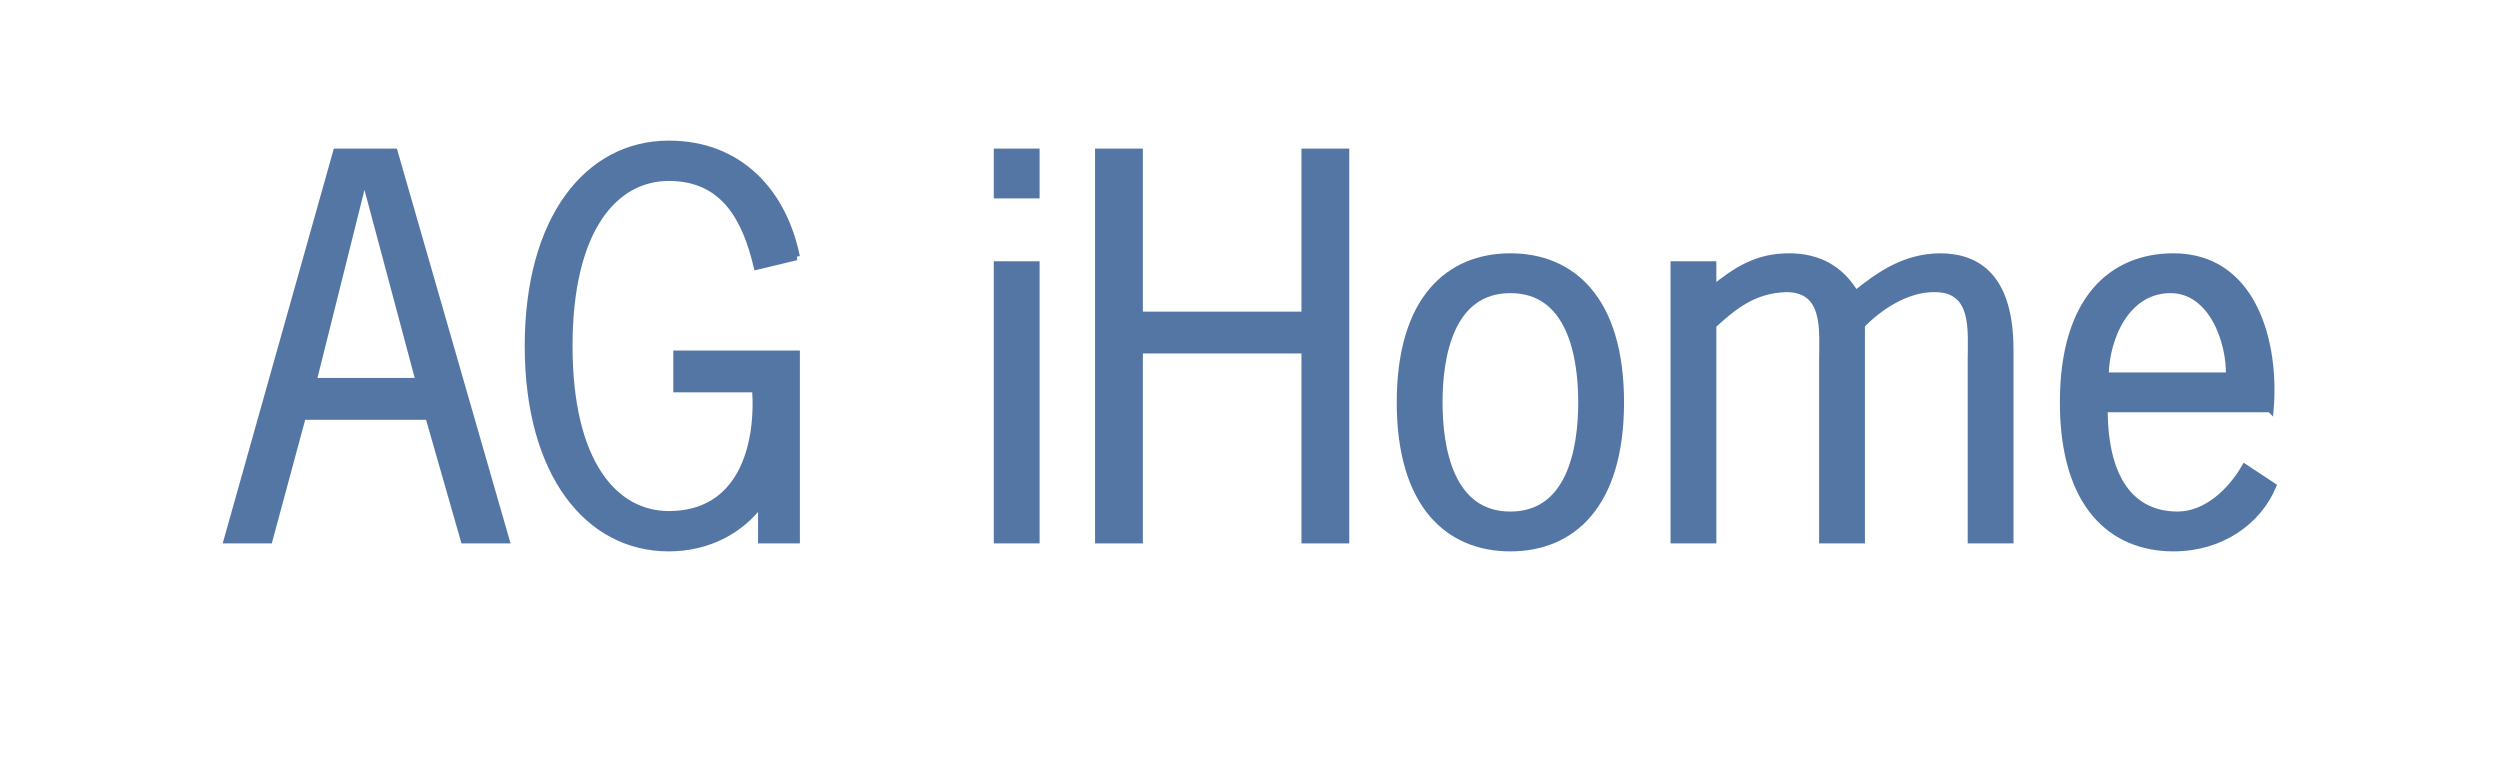 <?xml version="1.0" encoding="UTF-8" standalone="no"?>
<!-- Created with Inkscape (http://www.inkscape.org/) -->

<svg
   xmlns:dc="http://purl.org/dc/elements/1.1/"
   xmlns:cc="http://creativecommons.org/ns#"
   xmlns:rdf="http://www.w3.org/1999/02/22-rdf-syntax-ns#"
   xmlns:svg="http://www.w3.org/2000/svg"
   xmlns="http://www.w3.org/2000/svg"
   xmlns:sodipodi="http://sodipodi.sourceforge.net/DTD/sodipodi-0.dtd"
   xmlns:inkscape="http://www.inkscape.org/namespaces/inkscape"
   id="svg4151"
   version="1.1"
   inkscape:version="0.91 r13725"
   width="160"
   height="50"
   viewBox="0 0 160 50"
   sodipodi:docname="ihome.svg">
  <defs
     id="defs4155" />
  <sodipodi:namedview
     pagecolor="#ffffff"
     bordercolor="#666666"
     borderopacity="1"
     objecttolerance="10"
     gridtolerance="10"
     guidetolerance="10"
     inkscape:pageopacity="0"
     inkscape:pageshadow="2"
     inkscape:window-width="640"
     inkscape:window-height="480"
     id="namedview4153"
     showgrid="false"
     inkscape:zoom="4.65"
     inkscape:cx="99.86933"
     inkscape:cy="49.191791"
     inkscape:current-layer="svg4151" />
  <g
     style="font-style:normal;font-weight:normal;font-size:28.363px;line-height:125%;font-family:sans-serif;letter-spacing:0px;word-spacing:0px;fill:#5476a5;fill-opacity:1;stroke:#5476a5;stroke-width:0.443;stroke-linecap:butt;stroke-linejoin:miter;stroke-miterlimit:4;stroke-dasharray:none;stroke-opacity:1"
     id="text4701">
    <path
       d="m 25.234,9.732 -3.701,0 -6.988,24.825 2.68,0 2.138,-7.913 8.073,0 2.265,7.913 2.68,0 -7.147,-24.825 z m 1.595,14.678 -6.796,0 3.255,-13.019 0.064,0 3.478,13.019 z"
       style="font-style:normal;font-variant:normal;font-weight:normal;font-stretch:normal;font-size:31.908px;line-height:125%;font-family:'News Gothic Std';-inkscape-font-specification:'News Gothic Std, Normal';text-align:start;writing-mode:lr-tb;text-anchor:start;fill:#5476a5;fill-opacity:1;stroke:#5476a5;stroke-width:0.443;stroke-miterlimit:4;stroke-dasharray:none;stroke-opacity:1"
       id="path4154" />
    <path
       d="M 50.971,16.433 C 50.141,12.348 47.365,9.221 42.802,9.221 c -5.169,0 -8.998,4.754 -8.998,12.923 0,8.169 3.829,12.923 8.998,12.923 2.457,0 4.595,-1.085 5.935,-2.936 l 0,2.425 2.234,0 0,-11.902 -7.658,0 0,2.234 5.042,0 c 0.255,3.765 -0.957,8.041 -5.552,8.041 -3.446,0 -6.382,-3.255 -6.382,-10.785 0,-7.53 2.936,-10.785 6.382,-10.785 3.638,0 4.946,2.776 5.648,5.68 l 2.521,-0.606 z"
       style="font-style:normal;font-variant:normal;font-weight:normal;font-stretch:normal;font-size:31.908px;line-height:125%;font-family:'News Gothic Std';-inkscape-font-specification:'News Gothic Std, Normal';text-align:start;writing-mode:lr-tb;text-anchor:start;fill:#5476a5;fill-opacity:1;stroke:#5476a5;stroke-width:0.443;stroke-miterlimit:4;stroke-dasharray:none;stroke-opacity:1"
       id="path4156" />
    <path
       d="m 66.313,16.943 -2.489,0 0,17.613 2.489,0 0,-17.613 z m 0,-7.211 -2.489,0 0,2.744 2.489,0 0,-2.744 z"
       style="font-style:normal;font-variant:normal;font-weight:normal;font-stretch:normal;font-size:31.908px;line-height:125%;font-family:'News Gothic Std';-inkscape-font-specification:'News Gothic Std, Normal';text-align:start;writing-mode:lr-tb;text-anchor:start;fill:#5476a5;fill-opacity:1;stroke:#5476a5;stroke-width:0.443;stroke-miterlimit:4;stroke-dasharray:none;stroke-opacity:1"
       id="path4158" />
    <path
       d="m 72.922,20.166 0,-10.434 -2.616,0 0,24.825 2.616,0 0,-12.157 10.594,0 0,12.157 2.616,0 0,-24.825 -2.616,0 0,10.434 -10.594,0 z"
       style="font-style:normal;font-variant:normal;font-weight:normal;font-stretch:normal;font-size:31.908px;line-height:125%;font-family:'News Gothic Std';-inkscape-font-specification:'News Gothic Std, Normal';text-align:start;writing-mode:lr-tb;text-anchor:start;fill:#5476a5;fill-opacity:1;stroke:#5476a5;stroke-width:0.443;stroke-miterlimit:4;stroke-dasharray:none;stroke-opacity:1"
       id="path4160" />
    <path
       d="m 96.665,35.067 c 3.925,0 7.052,-2.712 7.052,-9.317 0,-6.605 -3.127,-9.317 -7.052,-9.317 -3.925,0 -7.052,2.712 -7.052,9.317 0,6.605 3.127,9.317 7.052,9.317 z m 0,-2.106 c -3.829,0 -4.563,-4.212 -4.563,-7.211 0,-2.999 0.734,-7.211 4.563,-7.211 3.829,0 4.563,4.212 4.563,7.211 0,2.999 -0.734,7.211 -4.563,7.211 z"
       style="font-style:normal;font-variant:normal;font-weight:normal;font-stretch:normal;font-size:31.908px;line-height:125%;font-family:'News Gothic Std';-inkscape-font-specification:'News Gothic Std, Normal';text-align:start;writing-mode:lr-tb;text-anchor:start;fill:#5476a5;fill-opacity:1;stroke:#5476a5;stroke-width:0.443;stroke-miterlimit:4;stroke-dasharray:none;stroke-opacity:1"
       id="path4162" />
    <path
       d="m 109.625,20.804 c 1.276,-1.149 2.553,-2.265 4.691,-2.329 2.648,0 2.329,2.712 2.329,4.563 l 0,11.519 2.489,0 0,-13.753 c 1.053,-1.117 2.872,-2.361 4.691,-2.329 2.648,0 2.329,2.712 2.329,4.563 l 0,11.519 2.489,0 0,-12.157 c 0,-4.595 -2.01,-5.967 -4.499,-5.967 -2.202,0.032 -3.765,1.085 -5.393,2.393 -0.925,-1.595 -2.361,-2.393 -4.244,-2.393 -2.042,0 -3.35,0.83 -4.882,2.074 l 0,-1.564 -2.489,0 0,17.613 2.489,0 0,-13.753 z"
       style="font-style:normal;font-variant:normal;font-weight:normal;font-stretch:normal;font-size:31.908px;line-height:125%;font-family:'News Gothic Std';-inkscape-font-specification:'News Gothic Std, Normal';text-align:start;writing-mode:lr-tb;text-anchor:start;fill:#5476a5;fill-opacity:1;stroke:#5476a5;stroke-width:0.443;stroke-miterlimit:4;stroke-dasharray:none;stroke-opacity:1"
       id="path4164" />
    <path
       d="m 145.296,26.165 c 0.351,-4.308 -1.117,-9.732 -6.19,-9.732 -3.925,0 -7.052,2.712 -7.052,9.317 0,6.605 3.127,9.317 7.052,9.317 3.031,0 5.393,-1.691 6.35,-3.957 l -1.787,-1.181 c -0.893,1.532 -2.457,3.031 -4.308,3.031 -2.553,0 -4.691,-1.755 -4.691,-6.796 l 10.625,0 z m -10.562,-2.106 c 0.032,-2.489 1.372,-5.52 4.18,-5.52 2.616,0 3.829,3.255 3.765,5.52 l -7.945,0 z"
       style="font-style:normal;font-variant:normal;font-weight:normal;font-stretch:normal;font-size:31.908px;line-height:125%;font-family:'News Gothic Std';-inkscape-font-specification:'News Gothic Std, Normal';text-align:start;writing-mode:lr-tb;text-anchor:start;fill:#5476a5;fill-opacity:1;stroke:#5476a5;stroke-width:0.443;stroke-miterlimit:4;stroke-dasharray:none;stroke-opacity:1"
       id="path4166" />
  </g>
</svg>
